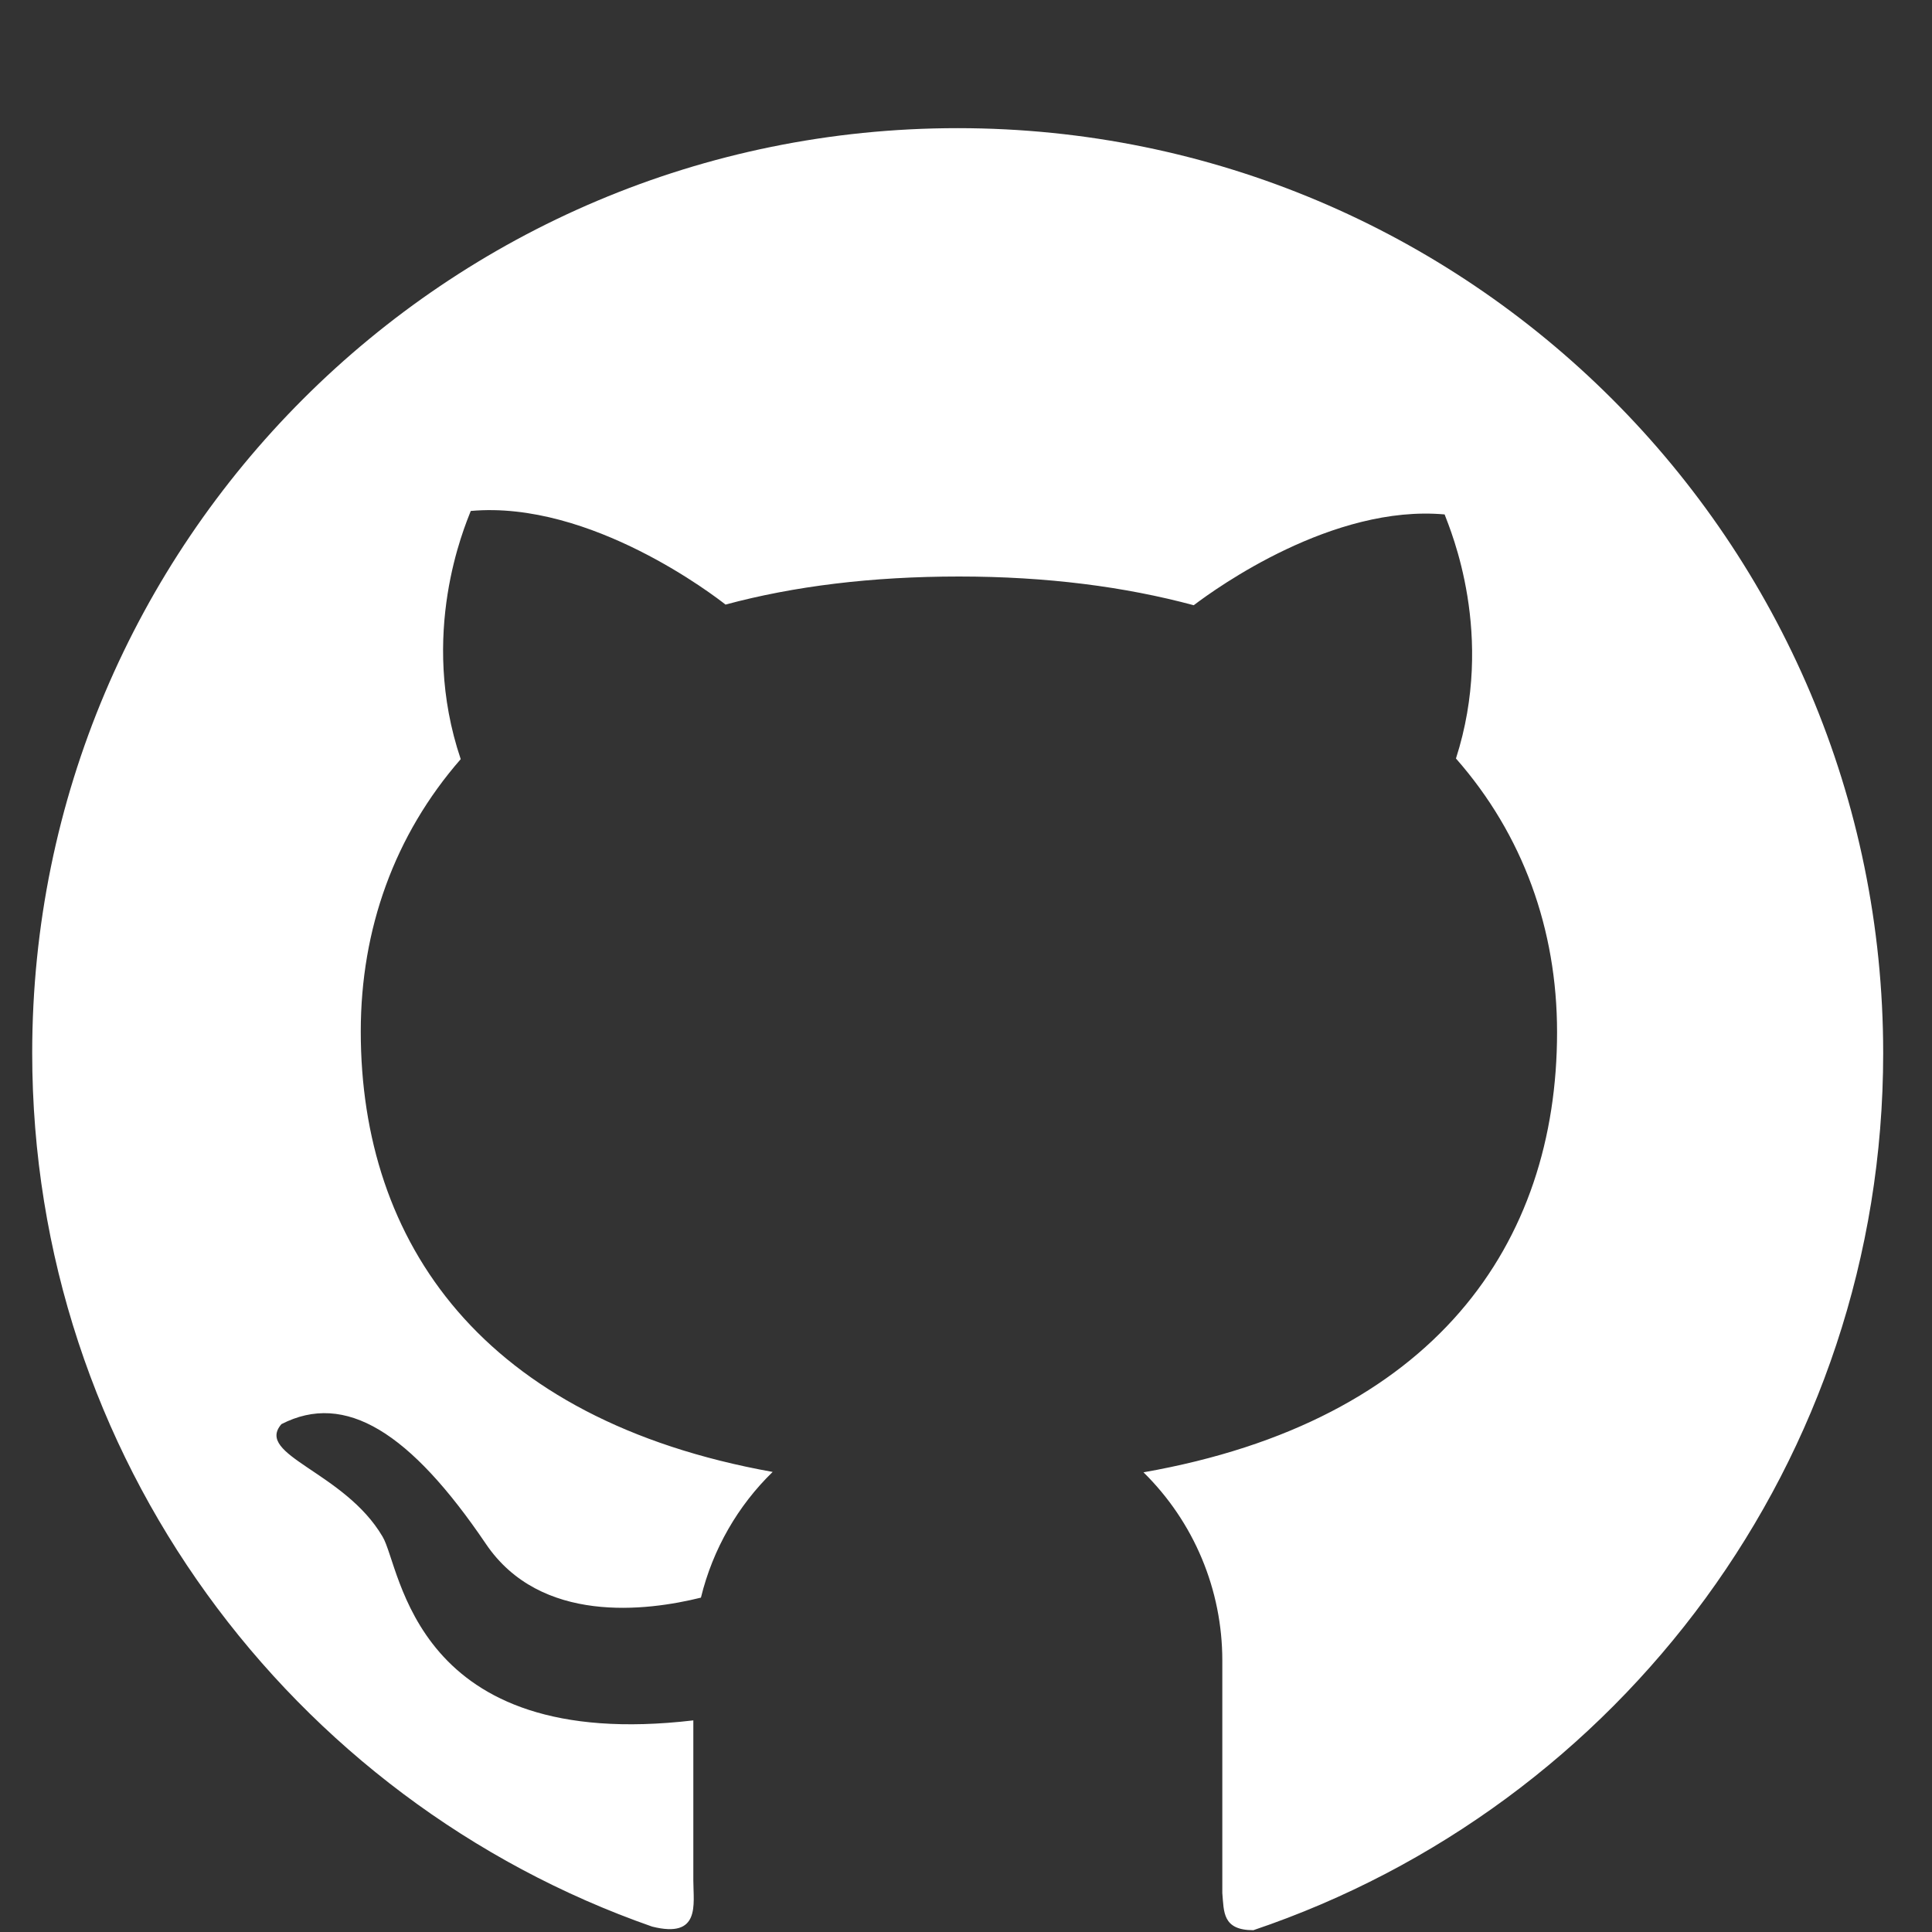 <?xml version="1.0" encoding="UTF-8"?>
<svg xmlns="http://www.w3.org/2000/svg" width="15" height="15" viewBox="0 0 15 15" fill="none">
  <rect x="0" y="0" width="15" height="15" fill="#333333" stroke="none"/>
  <path d="M7.436 0.995C3.466 0.994 0.25 4.208 0.25 8.175C0.25 11.312 2.262 13.979 5.063 14.958C5.441 15.053 5.383 14.785 5.383 14.602V13.357C3.204 13.613 3.116 12.171 2.97 11.93C2.674 11.426 1.976 11.298 2.185 11.057C2.681 10.802 3.186 11.121 3.772 11.986C4.196 12.614 5.023 12.508 5.442 12.404C5.534 12.027 5.73 11.689 5.999 11.428C3.742 11.023 2.801 9.646 2.801 8.008C2.801 7.213 3.063 6.483 3.577 5.894C3.249 4.922 3.607 4.091 3.655 3.967C4.588 3.883 5.558 4.635 5.633 4.694C6.163 4.551 6.768 4.476 7.446 4.476C8.127 4.476 8.733 4.555 9.268 4.699C9.45 4.561 10.349 3.916 11.216 3.994C11.262 4.118 11.612 4.93 11.304 5.889C11.824 6.48 12.089 7.216 12.089 8.013C12.089 9.654 11.142 11.033 8.878 11.431C9.072 11.622 9.226 11.849 9.331 12.1C9.436 12.351 9.49 12.62 9.49 12.892V14.698C9.503 14.843 9.49 14.986 9.731 14.986C12.574 14.027 14.621 11.341 14.621 8.177C14.621 4.208 11.403 0.995 7.436 0.995Z" fill="white"></path>
</svg>

